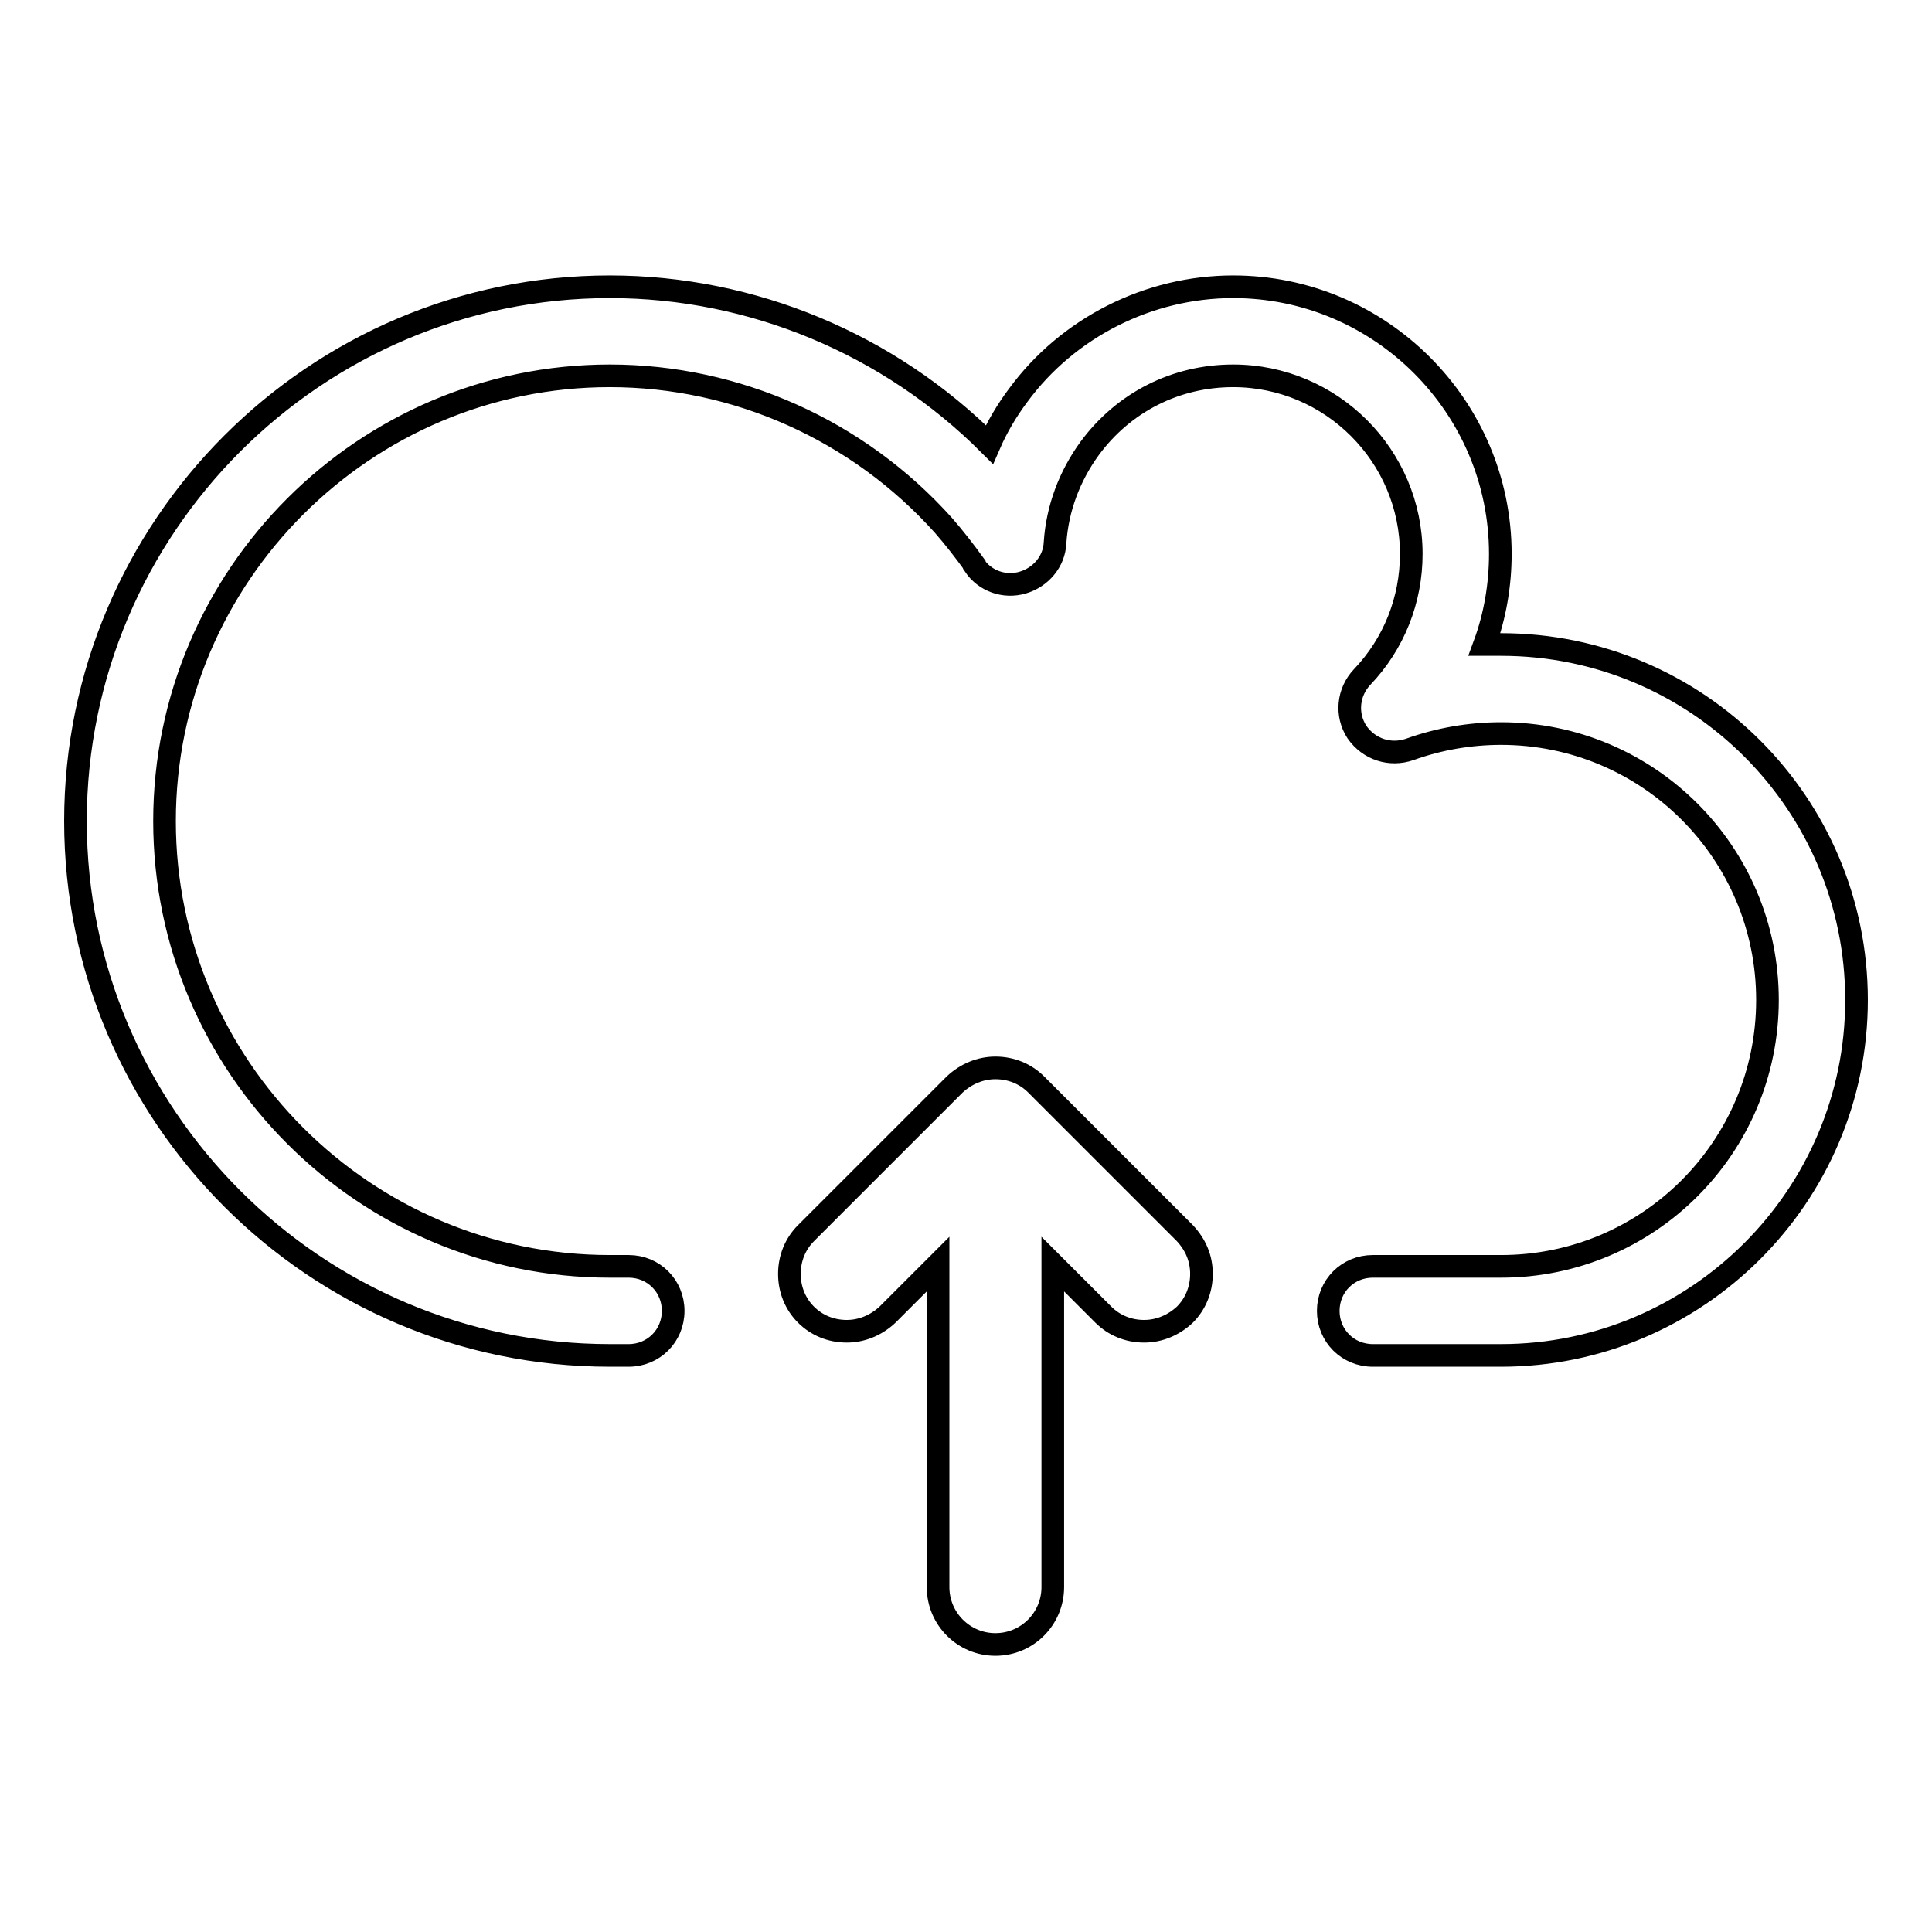 <?xml version="1.0" encoding="utf-8"?>
<!-- Svg Vector Icons : http://www.onlinewebfonts.com/icon -->
<!DOCTYPE svg PUBLIC "-//W3C//DTD SVG 1.1//EN" "http://www.w3.org/Graphics/SVG/1.1/DTD/svg11.dtd">
<svg version="1.1" xmlns="http://www.w3.org/2000/svg" xmlns:xlink="http://www.w3.org/1999/xlink" x="0px" y="0px" viewBox="0 0 256 256" enable-background="new 0 0 256 256" xml:space="preserve">
<g><g><path stroke-width="3" fill-opacity="0" stroke="#000000"  d="M198.9,179.6h-17c-3.3,0-5.9-2.6-5.9-5.9c0-3.3,2.6-5.9,5.9-5.9h17c19.5,0,35.3-15.8,35.3-35.3c0-19.5-15.8-35.3-35.3-35.3c-4.1,0-8.2,0.7-12.1,2.1c-2.6,0.9-5.4,0-7-2.3c-1.5-2.3-1.2-5.3,0.7-7.3c4.2-4.4,6.5-10.2,6.5-16.3c0-13-10.6-23.6-23.6-23.6c-7.6,0-14.5,3.5-19,9.6c-2.7,3.7-4.3,8-4.6,12.5c-0.1,2.5-1.9,4.6-4.3,5.3s-5-0.2-6.4-2.3l0-0.1c-1.3-1.8-2.7-3.6-4.1-5.2C113.7,57,97.6,49.8,80.8,49.8c-32.5,0-59,26.5-59,59c0,32.5,26.5,59,59,59h2.5c3.3,0,5.9,2.6,5.9,5.9c0,3.3-2.6,5.9-5.9,5.9h-2.5c-39,0-70.8-31.8-70.8-70.8S41.8,38,80.8,38c18.9,0,37,7.6,50.3,20.9c1-2.3,2.3-4.5,3.8-6.5c6.6-9,17.3-14.4,28.5-14.4c19.5,0,35.4,15.9,35.4,35.4c0,4.1-0.7,8.2-2.1,12c0.7,0,1.4,0,2.2,0c26,0,47.1,21.1,47.1,47.1S224.8,179.6,198.9,179.6L198.9,179.6z"/><path stroke-width="3" fill-opacity="0" stroke="#000000"  d="M106.8,174.2c1.4,1.4,3.3,2.2,5.4,2.2c2,0,3.9-0.8,5.4-2.2l6.7-6.7v42.8c0,4.2,3.4,7.6,7.6,7.6s7.6-3.4,7.6-7.6v-42.8l6.7,6.7c1.4,1.4,3.3,2.2,5.4,2.2c2,0,3.9-0.8,5.4-2.2c1.4-1.4,2.2-3.3,2.2-5.4s-0.8-3.9-2.2-5.4l-19.7-19.7c-1.4-1.4-3.3-2.2-5.4-2.2c-2,0-3.9,0.8-5.4,2.2l-19.7,19.7c-1.4,1.4-2.2,3.3-2.2,5.4C104.6,170.9,105.4,172.8,106.8,174.2z"/></g></g>
</svg>